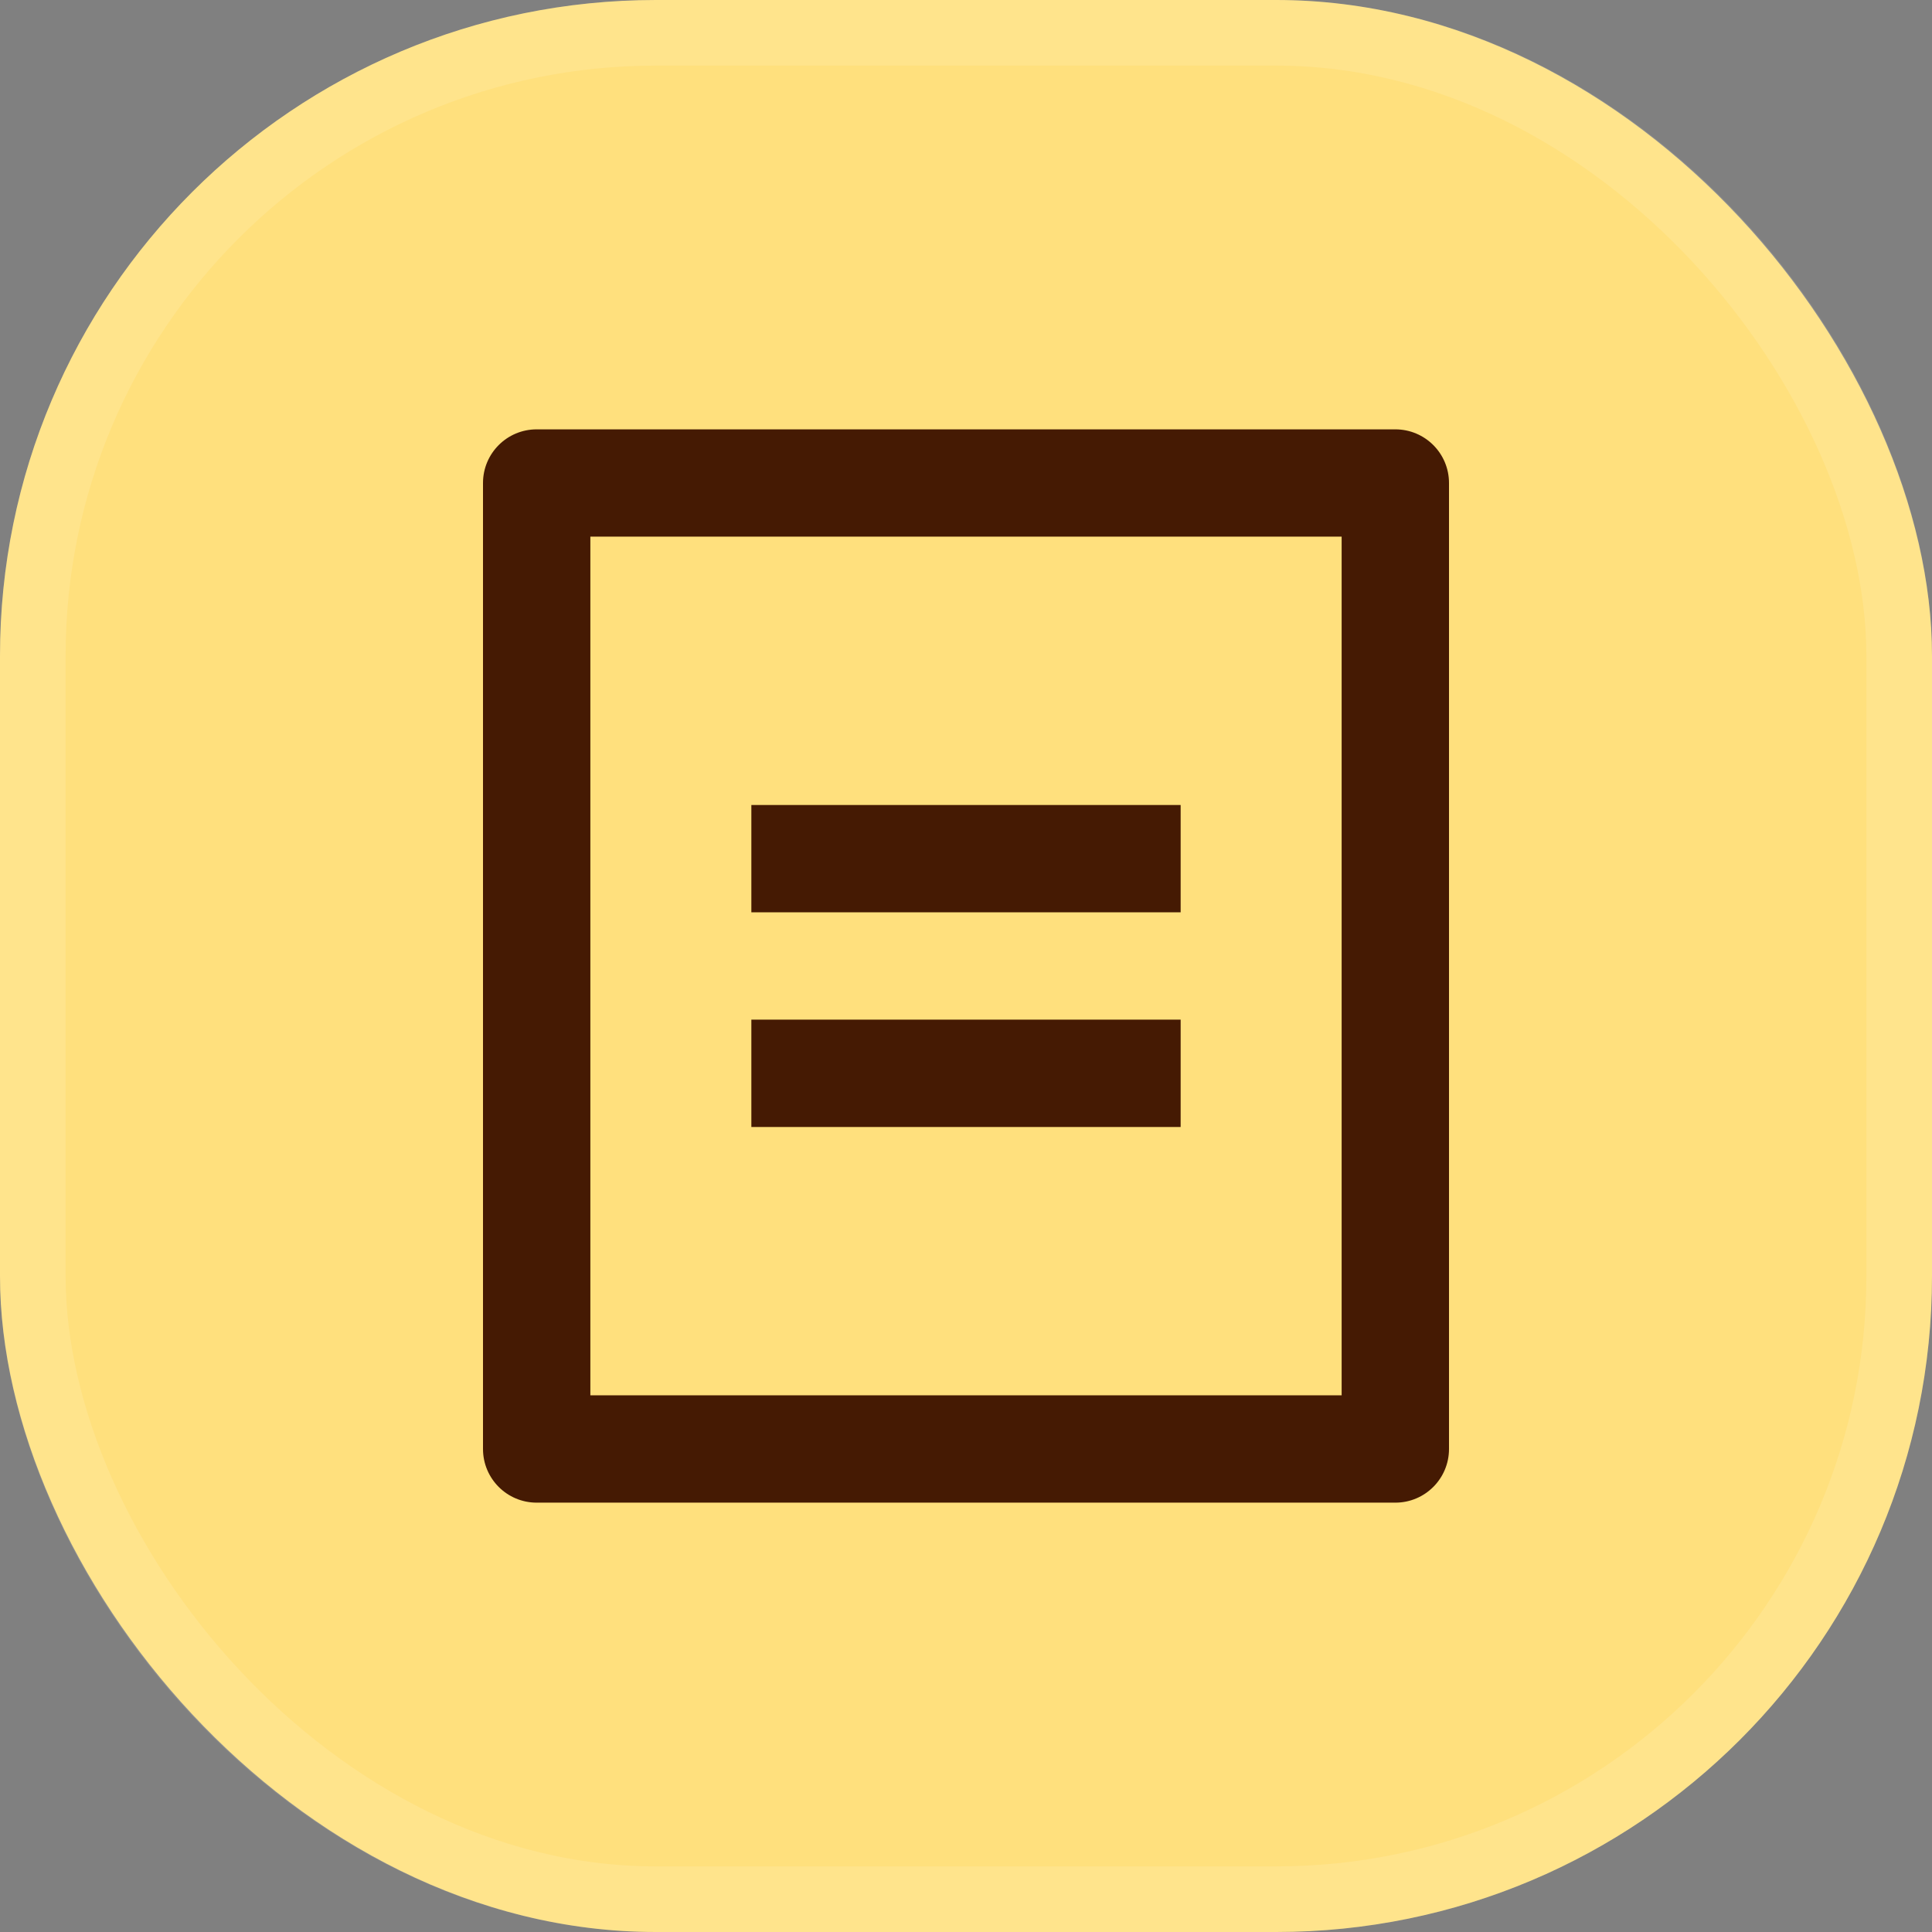 <svg width="30" height="30" viewBox="0 0 30 30" fill="none" xmlns="http://www.w3.org/2000/svg">
<rect x="0" y="0" width="30" height="30" fill="#808080" stroke="none"/>
<rect width="30" height="30" rx="10.185" fill="#FFE07D"/>
<rect x="0.509" y="0.509" width="28.982" height="28.982" rx="9.676" stroke="white" stroke-opacity="0.12" stroke-width="1.019"/>
<path d="M21.667 23.333H8.333C7.873 23.333 7.5 22.96 7.5 22.5V7.5C7.5 7.04 7.873 6.667 8.333 6.667H21.667C22.127 6.667 22.5 7.04 22.5 7.5V22.5C22.5 22.96 22.127 23.333 21.667 23.333ZM20.833 21.666V8.333H9.167V21.666H20.833ZM11.667 12.5H18.333V14.166H11.667V12.5ZM11.667 15.833H18.333V17.5H11.667V15.833Z" fill="#451A03"/>
</svg>

